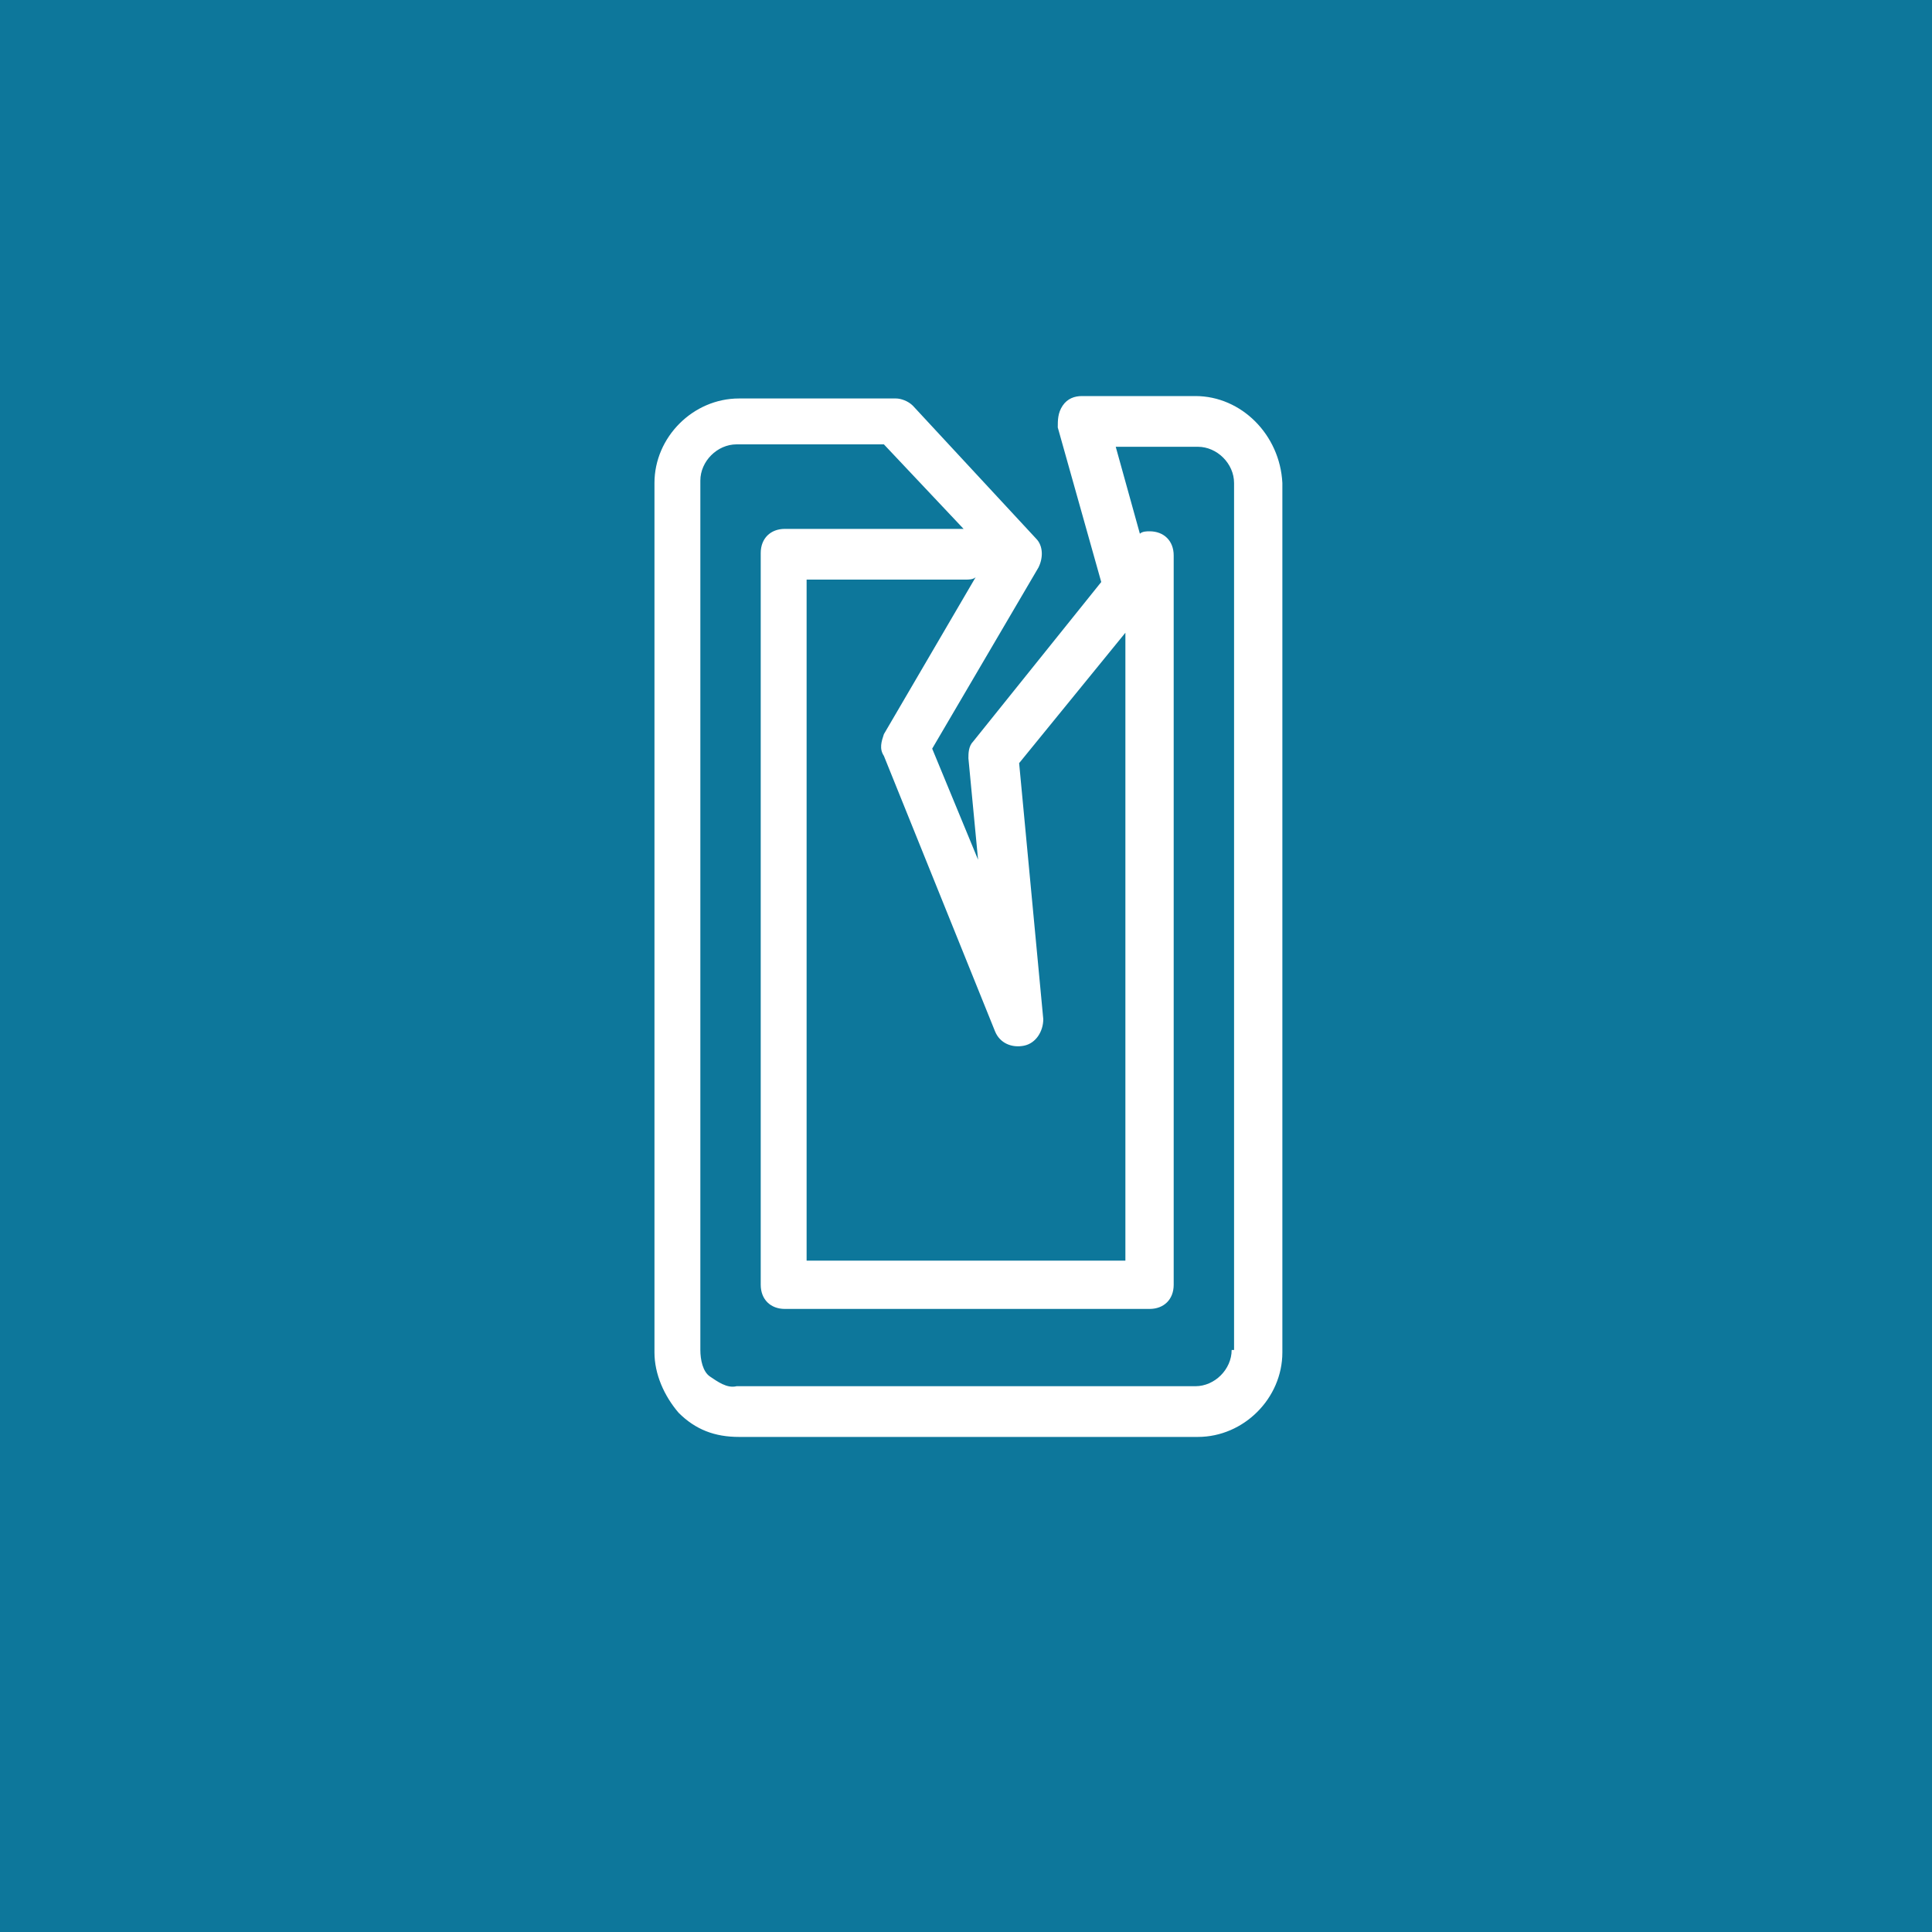<?xml version="1.0" encoding="utf-8"?>
<!-- Generator: Adobe Illustrator 25.4.1, SVG Export Plug-In . SVG Version: 6.00 Build 0)  -->
<svg version="1.1" id="Ebene_1" xmlns="http://www.w3.org/2000/svg" xmlns:xlink="http://www.w3.org/1999/xlink" x="0px" y="0px"
	 viewBox="0 0 80 80" style="enable-background:new 0 0 80 80;" xml:space="preserve">
<style type="text/css">
	.st0{fill:#0D779B;}
	.st1{fill:#FFFFFF;}
</style>
<rect id="Rechteck_37" class="st0" width="80" height="80"/>
<path class="st1" d="M49.5,16.4h-4.7c-0.3,0-0.6,0.1-0.8,0.4c-0.2,0.3-0.2,0.6-0.2,0.9l1.8,6.4l-5.3,6.6c-0.2,0.2-0.2,0.5-0.2,0.7
	l0.4,4.2L38.6,31l4.4-7.5c0.2-0.4,0.2-0.9-0.1-1.2l-5.1-5.5c-0.2-0.2-0.5-0.3-0.7-0.3h-6.5c-1.9,0-3.5,1.6-3.5,3.5v36
	c0,0.9,0.4,1.8,1,2.5c0.7,0.7,1.5,1,2.5,1c0,0,0,0,0,0h19c1.9,0,3.5-1.6,3.5-3.5v-36C53,18,51.4,16.4,49.5,16.4z M36.6,31.3
	l4.6,11.4c0.2,0.5,0.7,0.7,1.2,0.6c0.5-0.1,0.8-0.6,0.8-1.1l-1-10.6l4.4-5.4v26H33.4V24h6.6c0.1,0,0.3,0,0.4-0.1l-3.8,6.5
	C36.5,30.7,36.4,31,36.6,31.3z M51,55.9c0,0.8-0.7,1.5-1.5,1.5h-19c-0.4,0.1-0.8-0.2-1.1-0.4S29,56.3,29,55.9V19.9
	c0-0.8,0.7-1.5,1.5-1.5h6.1l3.3,3.5h-7.4c-0.6,0-1,0.4-1,1v30.3c0,0.6,0.4,1,1,1h15.1c0.6,0,1-0.4,1-1V23c0-0.6-0.4-1-1-1
	c-0.1,0-0.3,0-0.4,0.1l-1-3.6h3.4c0.8,0,1.5,0.7,1.5,1.5V55.9z"/>
</svg>

